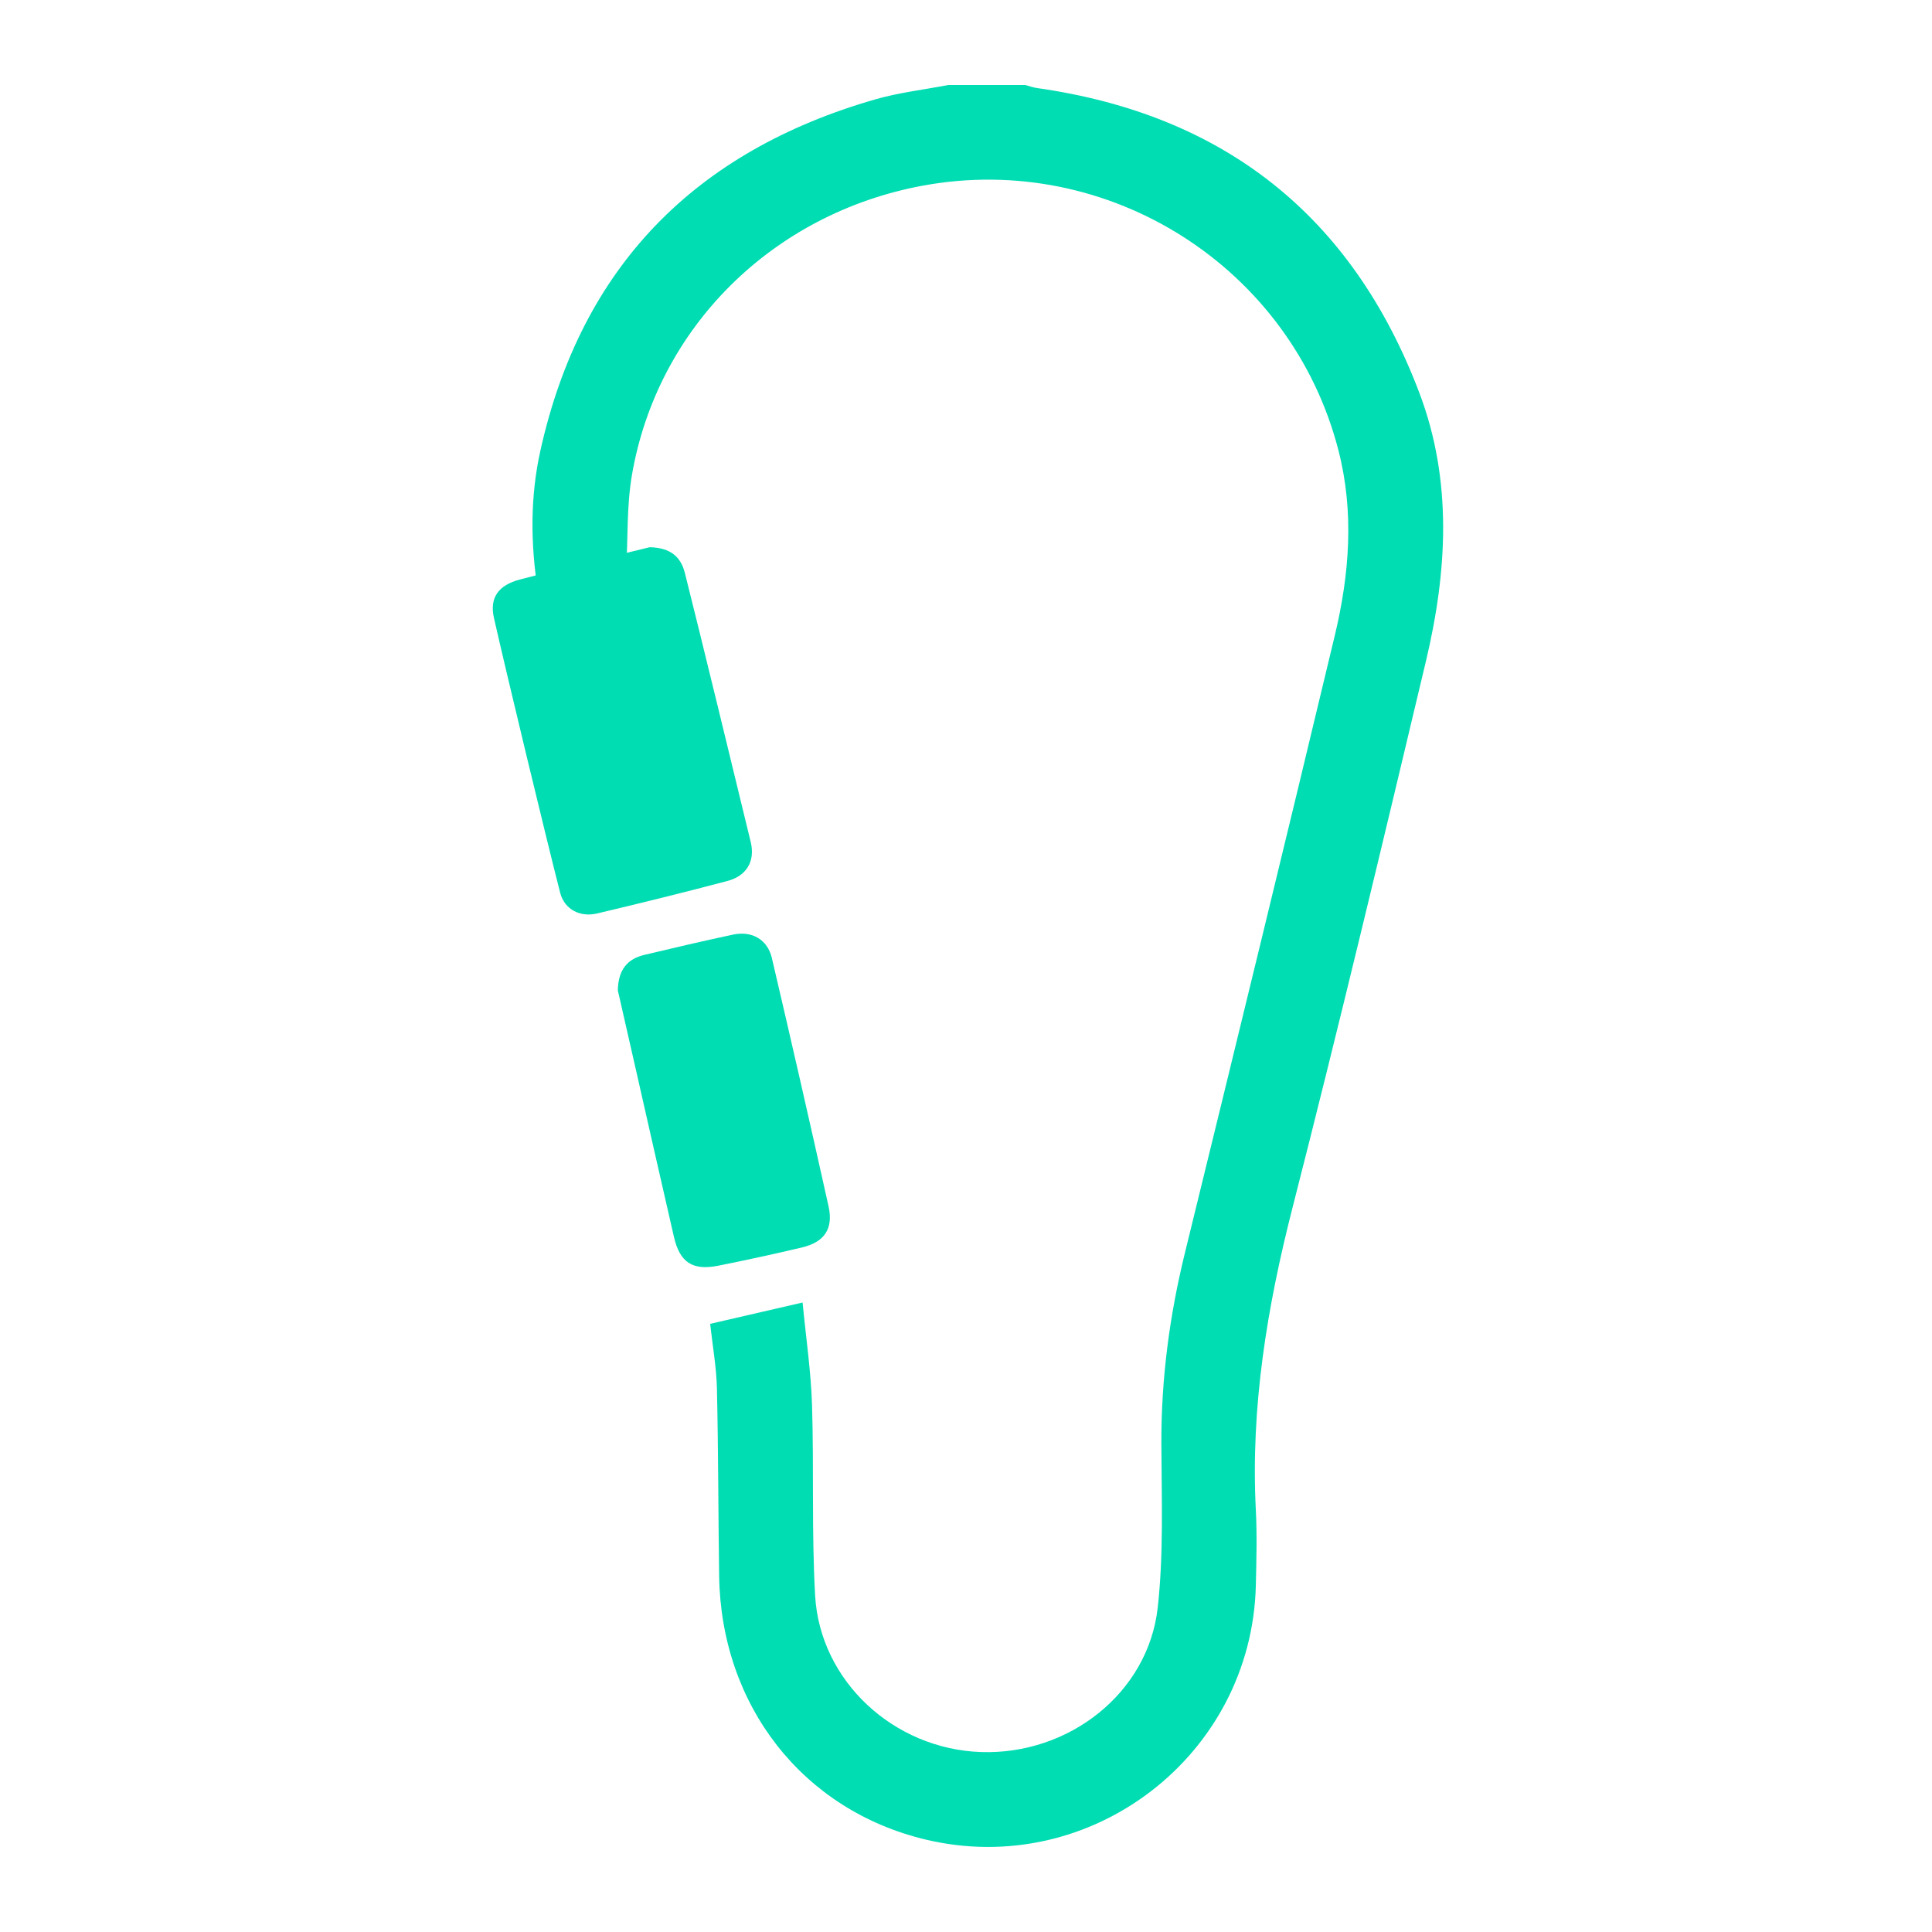 <svg xmlns="http://www.w3.org/2000/svg" id="Ebene_1" viewBox="0 0 500 500"><defs><style>      .cls-1 {        fill: #00ddb3;      }    </style></defs><path class="cls-1" d="M245.4,22c-6.33,1.22-12.8,1.96-18.96,3.74-46.5,13.41-76.01,43.24-86.58,90.85-2.63,11.83-2.62,23.91-.63,36.53,7.98-1.92,15.64-3.76,22.83-5.49.46-8.53.12-16.74,1.48-24.67,6.56-38.22,36.43-67.71,75.21-74.9,48.15-8.92,95.38,21.07,107.61,68.38,4.15,16.05,2.88,32.13-.9,47.96-12.76,53.36-25.77,106.66-38.83,159.95-3.97,16.21-6.13,32.55-6.07,49.26.05,14.17.62,28.47-.95,42.49-2.48,22.07-22.99,38.09-45.7,37.33-22.56-.75-41.71-18.32-42.96-40.55-.92-16.41-.28-32.9-.8-49.34-.28-8.69-1.57-17.34-2.44-26.45-8.45,1.95-16.04,3.7-23.92,5.52.62,5.72,1.62,11.21,1.75,16.73.37,16.15.34,32.3.57,48.45.48,33.65,21.66,60.69,53.41,68.28,42.82,10.25,84.44-21.76,85.49-65.78.15-6.49.33-13,0-19.47-1.37-26.65,2.9-52.49,9.49-78.26,12.03-47.02,23.3-94.23,34.53-141.44,5.53-23.25,6.93-46.77-1.75-69.58-17.35-45.65-50.51-71.91-98.94-78.76-1.01-.14-2-.52-2.99-.78-6.64,0-13.29,0-19.93,0Z"></path><path class="cls-1" d="M159.9,256.33c1.3,5.69,2.8,12.29,4.3,18.89,3.4,14.97,6.77,29.95,10.22,44.91,1.52,6.6,4.83,8.76,11.49,7.43,7.23-1.45,14.44-3.01,21.61-4.71,5.83-1.38,8.2-4.82,6.91-10.65-4.76-21.45-9.66-42.87-14.67-64.26-1.13-4.81-5.17-7.11-10.07-6.06-7.65,1.63-15.27,3.42-22.89,5.23-4.3,1.02-6.8,3.68-6.91,9.24Z"></path><path class="cls-1" d="M168.18,141.61c-1.96.48-4.88,1.18-7.79,1.9-8.62,2.14-17.26,4.2-25.85,6.47-5.51,1.45-7.91,4.65-6.7,9.98,3.46,15.27,13.25,55.89,17.12,71.06,1.1,4.31,5.11,6.44,9.59,5.38,11.28-2.67,22.53-5.45,33.73-8.41,4.95-1.31,7.2-5.14,6.01-10.05-3.57-14.78-13.32-54.94-17.05-69.68-1.03-4.07-3.63-6.51-9.07-6.64Z"></path></svg>